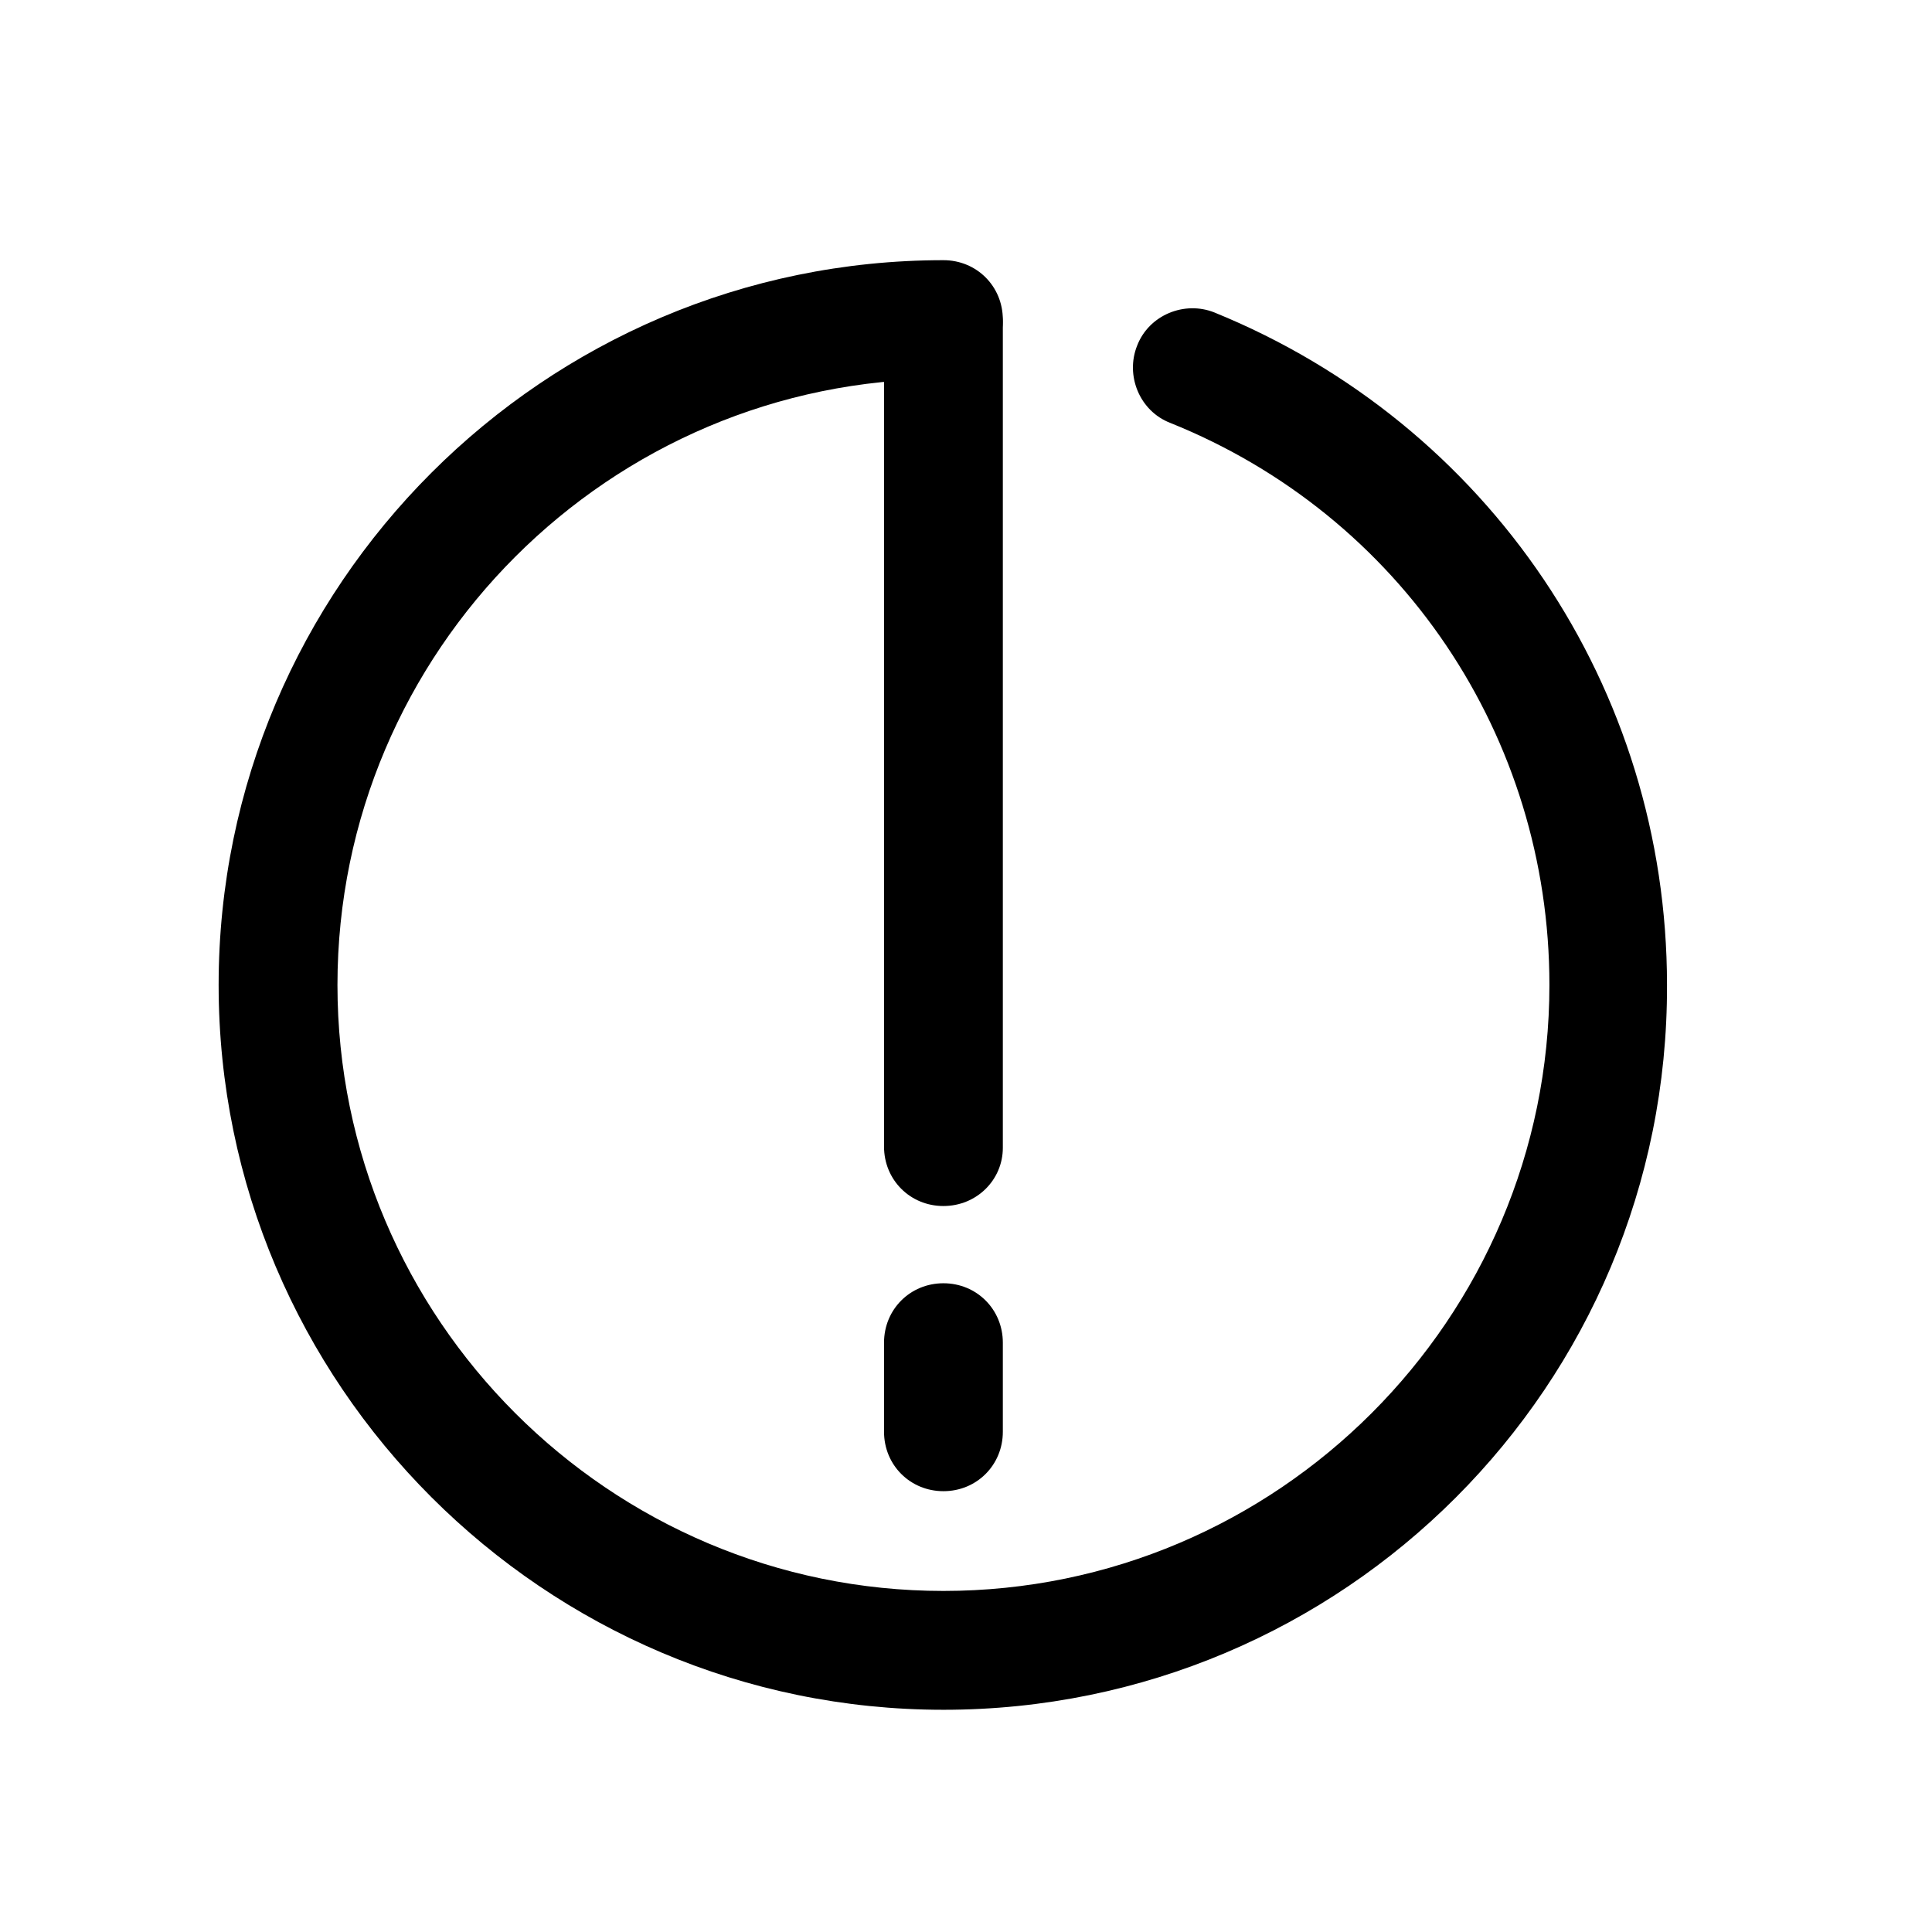 <?xml version="1.0" encoding="UTF-8"?>
<!-- The Best Svg Icon site in the world: iconSvg.co, Visit us! https://iconsvg.co -->
<svg fill="#000000" width="800px" height="800px" version="1.1" viewBox="144 144 512 512" xmlns="http://www.w3.org/2000/svg">
 <g>
  <path d="m394.02 597.11c-105.8 0-192.08-86.277-192.08-192.08 0-105.8 86.277-192.08 192.08-192.08 8.816 0 15.742 6.926 15.742 15.742 0 8.816-6.926 15.742-15.742 15.742-88.48 0-160.59 72.109-160.59 160.59s72.109 160.59 160.59 160.59 160.59-72.109 160.59-160.59c0-65.809-39.359-124.38-100.45-148.94-8.188-3.148-11.965-12.594-8.816-20.469 3.148-8.188 12.594-11.965 20.469-8.816 72.734 29.605 119.96 99.508 119.96 178.23 0.316 106.11-85.648 192.08-191.76 192.08z"/>
  <path d="m394.02 463.61c-8.816 0-15.742-6.926-15.742-15.742v-217.9c0-8.816 6.926-15.742 15.742-15.742s15.742 6.926 15.742 15.742v218.21c0 8.5-6.926 15.43-15.742 15.43zm0 75.57c-8.816 0-15.742-6.926-15.742-15.742v-23.617c0-8.816 6.926-15.742 15.742-15.742s15.742 6.926 15.742 15.742v23.617c0 8.816-6.926 15.742-15.742 15.742z"/>
 </g>
</svg>
